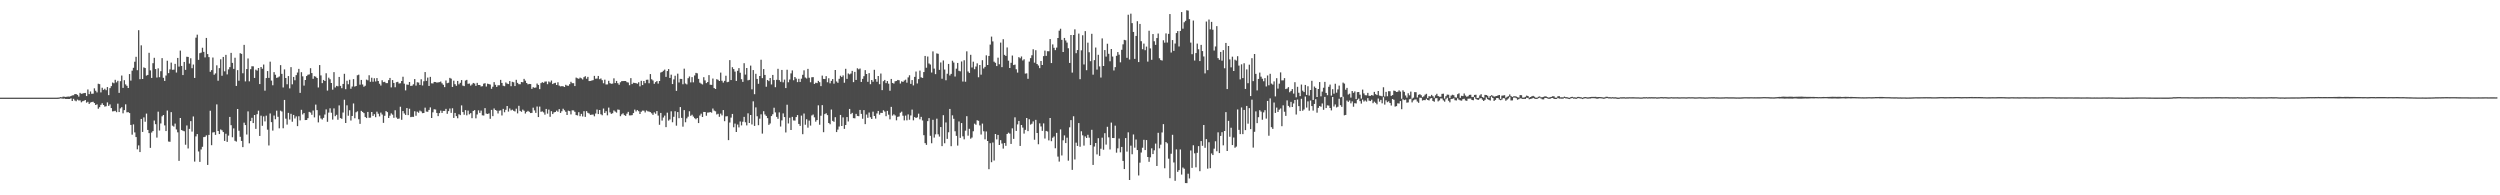 <?xml version="1.0" encoding="UTF-8"?>
<svg xmlns="http://www.w3.org/2000/svg" width="1920" height="150">
  <path d="M0 75.000h1v1.000H0zM1 75.000h1v1.000H1zM2 75.000h1v1.000H2zM3 75.000h1v1.000H3zM4 75.000h1v1.000H4zM5 75.000h1v1.000H5zM6 75.000h1v1.000H6zM7 75.000h1v1.000H7zM8 75.000h1v1.000H8zM9 75.000h1v1.000H9zM10 75.000h1v1.000H10zM11 75.000h1v1.000H11zM12 75.000h1v1.000H12zM13 75.000h1v1.000H13zM14 75.000h1v1.000H14zM15 75.000h1v1.000H15zM16 75.000h1v1.000H16zM17 75.000h1v1.000H17zM18 75.000h1v1.000H18zM19 75.000h1v1.000H19zM20 75.000h1v1.000H20zM21 75.000h1v1.000H21zM22 75.000h1v1.000H22zM23 75.000h1v1.000H23zM24 75.000h1v1.000H24zM25 75.000h1v1.000H25zM26 75.000h1v1.000H26zM27 75.000h1v1.000H27zM28 75.000h1v1.000H28zM29 75.000h1v1.000H29zM30 75.000h1v1.000H30zM31 75.000h1v1.000H31zM32 75.000h1v1.000H32zM33 75.000h1v1.000H33zM34 75.000h1v1.000H34zM35 75.000h1v1.000H35zM36 75.000h1v1.000H36zM37 75.000h1v1.000H37zM38 75.000h1v1.000H38zM39 75.000h1v1.000H39zM40 75.000h1v1.000H40zM41 75.000h1v1.000H41zM42 75.000h1v1.000H42zM43 75.000h1v1.000H43zM44 74.963h1v1.000H44zM45 74.849h1v1.000H45zM46 74.561h1v1.000H46zM47 74.682h1v1.000H47zM48 74.196h1v1.608H48zM49 74.306h1v1.364H49zM50 74.426h1v1.625H50zM51 74.243h1v1.736H51zM52 74.150h1v1.890H52zM53 74.176h1v1.878H53zM54 73.765h1v1.758H54zM55 73.276h1v4.282H55zM56 73.150h1v2.722H56zM57 72.218h1v4.924H57zM58 72.268h1v5.493H58zM59 72.848h1v3.635H59zM60 74.212h1v2.949H60zM61 71.319h1v5.795H61zM62 72.058h1v6.526H62zM63 71.808h1v5.962H63zM64 71.456h1v5.935H64zM65 71.394h1v5.394H65zM66 73.771h1v5.095H66zM67 68.694h1v9.486H67zM68 72.300h1v7.544H68zM69 70.234h1v8.509H69zM70 72.020h1v6.383H70zM71 71.954h1v6.170H71zM72 67.845h1v11.332H72zM73 69.699h1v10.927H73zM74 70.960h1v9.177H74zM75 64.328h1v19.187H75zM76 64.630h1v17.724H76zM77 70.957h1v9.599H77zM78 67.362h1v11.936H78zM79 69.017h1v11.635H79zM80 68.164h1v13.697H80zM81 69.260h1v12.361H81zM82 66.877h1v11.764H82zM83 73.070h1v8.242H83zM84 67.671h1v12.487H84zM85 66.160h1v16.817H85zM86 63.376h1v22.172H86zM87 63.972h1v21.420H87zM88 61.271h1v23.822H88zM89 63.293h1v22.882H89zM90 62.039h1v17.587H90zM91 71.335h1v14.728H91zM92 62.352h1v20.883H92zM93 57.991h1v24.329H93zM94 67.506h1v19.556H94zM95 61.596h1v22.976H95zM96 64.794h1v15.325H96zM97 65.916h1v20.331H97zM98 67.600h1v18.494H98zM99 56.868h1v29.972H99zM100 61.926h1v34.044H100zM101 54.276h1v49.171H101zM102 52.076h1v43.453H102zM103 47.430h1v54.245H103zM104 43.648h1v61.633H104zM105 53.907h1v60.778H105zM106 23.170h1v88.521H106zM107 60.811h1v55.994H107zM108 34.811h1v56.534H108zM109 60.661h1v40.671H109zM110 51.768h1v38.369H110zM111 52.279h1v41.214H111zM112 58.068h1v29.172H112zM113 57.526h1v42.277H113zM114 40.536h1v61.708H114zM115 54.053h1v59.532H115zM116 59.847h1v41.929H116zM117 48.519h1v52.163H117zM118 44.398h1v48.185H118zM119 53.051h1v42.347H119zM120 59.539h1v46.135H120zM121 52.456h1v33.281H121zM122 59.288h1v40.979H122zM123 54.702h1v40.109H123zM124 44.640h1v44.680H124zM125 59.748h1v28.565H125zM126 62.132h1v34.152H126zM127 58.036h1v42.642H127zM128 46.637h1v38.235H128zM129 56.141h1v52.548H129zM130 53.273h1v55.628H130zM131 48.062h1v38.032H131zM132 53.617h1v42.903H132zM133 53.494h1v43.728H133zM134 49.035h1v45.866H134zM135 55.680h1v43.752H135zM136 44.478h1v57.174H136zM137 51.144h1v72.417H137zM138 38.837h1v51.777H138zM139 50.624h1v49.269H139zM140 57.645h1v42.757H140zM141 47.545h1v53.269H141zM142 53.650h1v57.512H142zM143 43.553h1v52.794H143zM144 43.715h1v70.291H144zM145 48.871h1v50.082H145zM146 44.763h1v48.277H146zM147 52.379h1v48.683H147zM148 49.572h1v39.894H148zM149 59.867h1v64.228H149zM150 28.911h1v75.846H150zM151 26.601h1v76.349H151zM152 45.978h1v70.354H152zM153 40.872h1v83.422H153zM154 40.414h1v74.374H154zM155 36.684h1v76.073H155zM156 39.831h1v65.464H156zM157 44.071h1v61.017H157zM158 29.119h1v74.821H158zM159 41.516h1v85.162H159zM160 43.862h1v59.741H160zM161 55.149h1v29.895H161zM162 53.843h1v57.666H162zM163 44.201h1v57.522H163zM164 57.378h1v44.087H164zM165 56.362h1v47.210H165zM166 50.162h1v30.002H166zM167 62.024h1v38.608H167zM168 52.344h1v50.616H168zM169 45.494h1v53.954H169zM170 58.188h1v41.928H170zM171 43.750h1v57.664H171zM172 54.790h1v53.454H172zM173 42.145h1v60.545H173zM174 57.140h1v51.838H174zM175 53.276h1v50.841H175zM176 51.567h1v38.259H176zM177 40.598h1v55.537H177zM178 48.297h1v57.144H178zM179 52.883h1v45.712H179zM180 44.351h1v63.792H180zM181 66.008h1v42.756H181zM182 53.848h1v29.840H182zM183 62.000h1v38.418H183zM184 40.832h1v64.210H184zM185 41.373h1v66.847H185zM186 56.281h1v56.718H186zM187 34.446h1v59.754H187zM188 62.498h1v33.568H188zM189 53.066h1v50.238H189zM190 44.902h1v40.636H190zM191 62.445h1v47.619H191zM192 53.159h1v39.831H192zM193 50.869h1v39.593H193zM194 50.956h1v43.573H194zM195 59.874h1v28.430H195zM196 53.491h1v45.488H196zM197 54.242h1v33.473H197zM198 52.224h1v32.771H198zM199 64.555h1v39.841H199zM200 51.454h1v37.397H200zM201 52.771h1v43.842H201zM202 49.573h1v39.832H202zM203 69.656h1v23.595H203zM204 59.966h1v28.845H204zM205 54.561h1v45.008H205zM206 59.793h1v51.947H206zM207 47.377h1v39.789H207zM208 61.913h1v31.883H208zM209 65.482h1v34.829H209zM210 55.389h1v33.326H210zM211 57.406h1v34.184H211zM212 59.809h1v25.203H212zM213 59.427h1v30.269H213zM214 58.739h1v39.842H214zM215 50.025h1v34.981H215zM216 56.739h1v28.901H216zM217 67.168h1v31.353H217zM218 53.322h1v23.408H218zM219 59.911h1v31.223H219zM220 64.735h1v30.934H220zM221 58.433h1v28.234H221zM222 67.881h1v23.904H222zM223 51.541h1v35.855H223zM224 64.785h1v28.713H224zM225 59.086h1v29.168H225zM226 61.624h1v29.371H226zM227 57.680h1v31.717H227zM228 55.691h1v41.162H228zM229 52.883h1v36.414H229zM230 71.316h1v21.154H230zM231 55.454h1v28.895H231zM232 58.615h1v29.287H232zM233 65.740h1v21.072H233zM234 61.423h1v30.784H234zM235 58.408h1v33.752H235zM236 57.414h1v33.344H236zM237 57.124h1v28.803H237zM238 52.377h1v34.069H238zM239 56.090h1v32.073H239zM240 60.496h1v24.386H240zM241 58.499h1v31.646H241zM242 58.875h1v21.461H242zM243 59.884h1v24.691H243zM244 67.189h1v26.816H244zM245 49.964h1v38.697H245zM246 57.908h1v33.061H246zM247 63.871h1v27.905H247zM248 61.374h1v29.173H248zM249 62.210h1v25.740H249zM250 56.293h1v27.740H250zM251 69.583h1v23.956H251zM252 59.639h1v26.856H252zM253 60.887h1v22.318H253zM254 63.769h1v22.836H254zM255 68.873h1v22.966H255zM256 55.400h1v27.846H256zM257 67.182h1v22.074H257zM258 65.941h1v22.228H258zM259 66.317h1v25.621H259zM260 59.065h1v21.871H260zM261 65.961h1v24.735H261zM262 67.756h1v23.478H262zM263 64.440h1v22.007H263zM264 56.669h1v19.924H264zM265 68.493h1v25.959H265zM266 62.008h1v18.877H266zM267 64.716h1v24.177H267zM268 61.223h1v23.443H268zM269 68.169h1v24.409H269zM270 66.452h1v22.610H270zM271 60.788h1v18.672H271zM272 66.524h1v24.305H272zM273 66.067h1v20.179H273zM274 57.827h1v27.655H274zM275 57.333h1v34.255H275zM276 65.001h1v30.121H276zM277 61.395h1v23.768H277zM278 64.884h1v21.104H278zM279 66.587h1v20.305H279zM280 65.831h1v23.968H280zM281 61.118h1v29.563H281zM282 61.675h1v24.297H282zM283 57.822h1v32.580H283zM284 62.840h1v27.523H284zM285 59.718h1v26.304H285zM286 62.776h1v26.256H286zM287 60.088h1v27.605H287zM288 62.577h1v27.416H288zM289 59.979h1v25.787H289zM290 62.199h1v25.169H290zM291 64.288h1v25.098H291zM292 65.709h1v20.794H292zM293 61.632h1v26.356H293zM294 63.073h1v31.308H294zM295 62.818h1v26.115H295zM296 63.858h1v21.447H296zM297 63.855h1v22.256H297zM298 61.537h1v29.075H298zM299 59.874h1v28.964H299zM300 67.127h1v19.969H300zM301 61.477h1v26.610H301zM302 63.668h1v26.807H302zM303 66.997h1v17.696H303zM304 63.128h1v27.130H304zM305 62.815h1v28.537H305zM306 64.162h1v26.875H306zM307 63.961h1v18.030H307zM308 62.199h1v29.806H308zM309 58.938h1v26.379H309zM310 64.261h1v22.860H310zM311 69.411h1v18.854H311zM312 64.911h1v18.107H312zM313 65.152h1v23.257H313zM314 62.967h1v20.555H314zM315 66.016h1v23.931H315zM316 65.792h1v23.921H316zM317 64.725h1v25.038H317zM318 60.705h1v24.770H318zM319 65.762h1v23.101H319zM320 63.205h1v22.578H320zM321 63.379h1v23.187H321zM322 65.225h1v19.727H322zM323 60.901h1v24.728H323zM324 65.653h1v21.287H324zM325 62.401h1v24.398H325zM326 55.348h1v27.320H326zM327 62.112h1v23.578H327zM328 59.603h1v26.247H328zM329 66.017h1v18.392H329zM330 59.037h1v23.469H330zM331 64.021h1v26.599H331zM332 64.112h1v22.153H332zM333 62.913h1v21.004H333zM334 63.023h1v21.112H334zM335 63.428h1v23.282H335zM336 63.268h1v25.932H336zM337 63.081h1v23.817H337zM338 62.594h1v22.351H338zM339 64.022h1v22.730H339zM340 65.145h1v20.076H340zM341 66.901h1v18.321H341zM342 61.819h1v21.807H342zM343 63.891h1v23.516H343zM344 63.556h1v21.804H344zM345 59.812h1v23.534H345zM346 60.392h1v26.283H346zM347 66.751h1v16.396H347zM348 61.960h1v28.601H348zM349 64.673h1v22.044H349zM350 65.880h1v23.289H350zM351 62.143h1v28.661H351zM352 64.753h1v23.014H352zM353 63.601h1v24.836H353zM354 61.498h1v19.436H354zM355 65.755h1v20.312H355zM356 66.141h1v21.985H356zM357 61.875h1v22.707H357zM358 61.351h1v27.234H358zM359 64.367h1v20.596H359zM360 64.162h1v23.665H360zM361 65.758h1v21.109H361zM362 64.887h1v25.877H362zM363 63.709h1v21.510H363zM364 64.171h1v20.419H364zM365 65.944h1v24.940H365zM366 63.642h1v24.260H366zM367 65.282h1v19.455H367zM368 65.277h1v21.409H368zM369 66.393h1v18.524H369zM370 66.176h1v22.385H370zM371 64.243h1v24.471H371zM372 63.884h1v19.165H372zM373 66.483h1v20.782H373zM374 64.242h1v23.318H374zM375 64.548h1v22.539H375zM376 64.906h1v26.322H376zM377 68.184h1v16.184H377zM378 66.614h1v22.580H378zM379 63.101h1v20.179H379zM380 65.129h1v19.326H380zM381 66.761h1v18.211H381zM382 65.462h1v21.674H382zM383 65.474h1v19.498H383zM384 61.359h1v23.401H384zM385 63.694h1v24.970H385zM386 65.844h1v17.742H386zM387 66.222h1v20.007H387zM388 63.325h1v21.024H388zM389 64.211h1v17.204H389zM390 64.578h1v21.133H390zM391 62.262h1v21.015H391zM392 66.193h1v18.604H392zM393 62.807h1v21.400H393zM394 63.200h1v21.883H394zM395 66.124h1v19.463H395zM396 61.264h1v22.174H396zM397 63.659h1v23.430H397zM398 64.663h1v16.581H398zM399 64.728h1v20.440H399zM400 62.966h1v22.906H400zM401 63.189h1v20.988H401zM402 60.552h1v24.470H402zM403 61.977h1v25.192H403zM404 63.743h1v22.183H404zM405 64.778h1v20.342H405zM406 64.468h1v21.384H406zM407 64.558h1v22.279H407zM408 68.249h1v18.450H408zM409 66.994h1v15.708H409zM410 67.428h1v17.354H410zM411 67.213h1v19.494H411zM412 64.163h1v17.661H412zM413 65.246h1v24.637H413zM414 68.453h1v13.421H414zM415 63.830h1v22.036H415zM416 63.119h1v22.412H416zM417 63.647h1v22.652H417zM418 62.679h1v25.409H418zM419 62.566h1v21.112H419zM420 64.659h1v22.618H420zM421 62.587h1v21.607H421zM422 63.280h1v26.434H422zM423 61.870h1v23.553H423zM424 64.566h1v23.033H424zM425 63.875h1v22.431H425zM426 63.588h1v22.429H426zM427 65.287h1v19.671H427zM428 63.164h1v22.637H428zM429 65.737h1v18.082H429zM430 66.358h1v20.387H430zM431 66.136h1v19.340H431zM432 66.232h1v17.286H432zM433 66.825h1v17.841H433zM434 65.141h1v20.735H434zM435 65.726h1v22.575H435zM436 65.903h1v19.084H436zM437 64.649h1v20.704H437zM438 62.844h1v25.035H438zM439 63.880h1v20.832H439zM440 63.892h1v20.900H440zM441 66.096h1v19.760H441zM442 59.607h1v28.740H442zM443 60.128h1v28.549H443zM444 60.519h1v25.665H444zM445 59.621h1v29.633H445zM446 60.172h1v27.277H446zM447 61.026h1v28.436H447zM448 59.309h1v26.068H448zM449 58.501h1v31.263H449zM450 60.486h1v24.879H450zM451 59.047h1v27.584H451zM452 62.274h1v24.924H452zM453 62.162h1v26.096H453zM454 61.866h1v26.213H454zM455 61.539h1v26.411H455zM456 58.279h1v31.057H456zM457 60.463h1v26.755H457zM458 60.304h1v23.803H458zM459 58.327h1v29.257H459zM460 60.843h1v23.639H460zM461 60.238h1v27.505H461zM462 61.592h1v26.950H462zM463 63.934h1v19.430H463zM464 61.176h1v25.629H464zM465 64.855h1v20.563H465zM466 64.815h1v23.762H466zM467 62.034h1v20.584H467zM468 63.886h1v22.419H468zM469 64.340h1v23.085H469zM470 64.214h1v22.764H470zM471 60.166h1v24.686H471zM472 63.790h1v21.895H472zM473 62.161h1v24.298H473zM474 63.876h1v20.258H474zM475 65.095h1v19.235H475zM476 63.176h1v26.061H476zM477 62.287h1v25.565H477zM478 62.245h1v24.817H478zM479 62.190h1v26.232H479zM480 62.191h1v26.778H480zM481 63.148h1v24.151H481zM482 63.373h1v22.553H482zM483 65.424h1v23.218H483zM484 60.025h1v28.593H484zM485 64.577h1v23.844H485zM486 63.524h1v23.318H486zM487 63.688h1v20.484H487zM488 63.916h1v21.682H488zM489 64.315h1v20.212H489zM490 63.165h1v22.217H490zM491 66.304h1v21.250H491zM492 62.060h1v23.726H492zM493 65.348h1v19.579H493zM494 62.207h1v22.788H494zM495 63.885h1v22.488H495zM496 61.308h1v23.537H496zM497 61.169h1v24.334H497zM498 63.935h1v21.794H498zM499 56.866h1v29.242H499zM500 60.894h1v26.162H500zM501 61.808h1v26.407H501zM502 64.364h1v21.949H502zM503 63.085h1v24.271H503zM504 62.251h1v23.040H504zM505 64.220h1v24.571H505zM506 62.191h1v33.631H506zM507 55.694h1v31.061H507zM508 55.242h1v37.394H508zM509 54.344h1v35.938H509zM510 53.434h1v35.354H510zM511 59.024h1v38.601H511zM512 54.584h1v31.936H512zM513 53.026h1v39.607H513zM514 59.874h1v31.840H514zM515 57.327h1v28.190H515zM516 64.540h1v29.346H516zM517 60.991h1v28.698H517zM518 58.169h1v27.285H518zM519 69.787h1v26.732H519zM520 56.574h1v29.477H520zM521 63.336h1v27.445H521zM522 60.574h1v21.668H522zM523 60.614h1v29.887H523zM524 64.739h1v32.544H524zM525 52.754h1v31.820H525zM526 64.175h1v29.722H526zM527 64.810h1v26.143H527zM528 60.039h1v29.576H528zM529 58.712h1v26.752H529zM530 63.304h1v25.654H530zM531 59.262h1v28.865H531zM532 63.226h1v26.320H532zM533 57.954h1v32.846H533zM534 55.940h1v35.664H534zM535 56.333h1v34.291H535zM536 60.560h1v33.953H536zM537 63.480h1v25.239H537zM538 64.268h1v23.019H538zM539 64.845h1v24.992H539zM540 59.298h1v26.666H540zM541 61.722h1v24.298H541zM542 63.822h1v25.074H542zM543 63.010h1v23.462H543zM544 57.719h1v28.640H544zM545 65.094h1v20.962H545zM546 65.175h1v21.348H546zM547 60.292h1v23.061H547zM548 67.611h1v17.349H548zM549 68.350h1v17.129H549zM550 60.804h1v27.081H550zM551 61.286h1v26.087H551zM552 62.189h1v27.494H552zM553 55.772h1v31.497H553zM554 62.016h1v26.592H554zM555 63.430h1v21.121H555zM556 62.128h1v30.972H556zM557 58.168h1v31.242H557zM558 63.111h1v26.155H558zM559 62.809h1v44.836H559zM560 46.195h1v47.933H560zM561 61.516h1v28.817H561zM562 51.606h1v35.903H562zM563 53.036h1v44.708H563zM564 54.992h1v39.927H564zM565 62.134h1v39.222H565zM566 54.397h1v41.267H566zM567 52.334h1v45.506H567zM568 55.850h1v37.421H568zM569 60.806h1v35.523H569zM570 62.899h1v30.594H570zM571 48.529h1v41.202H571zM572 57.280h1v36.643H572zM573 52.207h1v44.091H573zM574 61.670h1v25.360H574zM575 61.363h1v33.111H575zM576 50.385h1v37.955H576zM577 68.610h1v26.958H577zM578 53.835h1v23.996H578zM579 72.333h1v24.400H579zM580 56.671h1v25.803H580zM581 60.621h1v28.671H581zM582 64.356h1v31.780H582zM583 58.351h1v32.808H583zM584 45.875h1v41.935H584zM585 59.986h1v42.599H585zM586 53.062h1v32.344H586zM587 57.530h1v30.376H587zM588 66.591h1v22.428H588zM589 61.421h1v29.318H589zM590 62.322h1v33.557H590zM591 59.900h1v34.906H591zM592 64.856h1v24.290H592zM593 57.538h1v30.242H593zM594 61.485h1v21.268H594zM595 66.989h1v19.347H595zM596 61.269h1v28.497H596zM597 52.861h1v38.365H597zM598 61.521h1v24.804H598zM599 62.808h1v34.370H599zM600 53.731h1v38.738H600zM601 63.253h1v23.844H601zM602 61.150h1v28.744H602zM603 67.641h1v34.093H603zM604 53.558h1v26.880H604zM605 63.191h1v31.614H605zM606 61.060h1v29.340H606zM607 56.373h1v43.460H607zM608 54.087h1v35.674H608zM609 61.648h1v30.871H609zM610 59.144h1v33.492H610zM611 60.390h1v29.513H611zM612 63.074h1v25.289H612zM613 60.540h1v34.651H613zM614 62.947h1v33.704H614zM615 60.432h1v28.334H615zM616 57.464h1v45.580H616zM617 54.003h1v33.214H617zM618 59.550h1v36.270H618zM619 60.285h1v31.334H619zM620 52.885h1v45.151H620zM621 59.678h1v32.947H621zM622 63.187h1v33.251H622zM623 59.363h1v29.301H623zM624 59.228h1v28.730H624zM625 64.464h1v25.627H625zM626 63.551h1v29.895H626zM627 63.858h1v28.357H627zM628 62.112h1v18.800H628zM629 63.154h1v32.634H629zM630 66.142h1v22.743H630zM631 58.071h1v22.669H631zM632 60.620h1v40.884H632zM633 60.725h1v26.940H633zM634 58.483h1v28.491H634zM635 63.192h1v25.251H635zM636 60.133h1v34.324H636zM637 64.006h1v31.449H637zM638 62.103h1v22.035H638zM639 60.732h1v32.090H639zM640 64.237h1v29.291H640zM641 53.776h1v36.253H641zM642 62.549h1v38.866H642zM643 63.611h1v35.946H643zM644 60.519h1v36.646H644zM645 58.178h1v30.068H645zM646 59.194h1v37.582H646zM647 57.922h1v32.253H647zM648 63.547h1v35.417H648zM649 52.850h1v43.141H649zM650 60.547h1v29.347H650zM651 56.408h1v36.874H651zM652 57.133h1v26.511H652zM653 56.497h1v31.146H653zM654 54.423h1v32.259H654zM655 63.090h1v27.629H655zM656 55.201h1v35.683H656zM657 61.398h1v26.070H657zM658 52.415h1v36.626H658zM659 53.228h1v36.021H659zM660 52.610h1v31.804H660zM661 62.950h1v24.490H661zM662 60.574h1v30.627H662zM663 58.541h1v26.049H663zM664 53.876h1v41.446H664zM665 56.820h1v31.121H665zM666 62.808h1v27.642H666zM667 56.173h1v30.232H667zM668 64.647h1v25.414H668zM669 61.435h1v29.963H669zM670 62.763h1v22.995H670zM671 53.589h1v35.490H671zM672 60.719h1v30.361H672zM673 62.762h1v24.371H673zM674 58.384h1v26.792H674zM675 64.682h1v23.369H675zM676 56.486h1v30.123H676zM677 69.212h1v17.553H677zM678 62.353h1v22.320H678zM679 61.383h1v24.267H679zM680 63.853h1v25.393H680zM681 62.264h1v22.887H681zM682 64.235h1v23.846H682zM683 69.667h1v21.971H683zM684 60.598h1v21.468H684zM685 63.687h1v25.083H685zM686 64.209h1v23.591H686zM687 62.401h1v26.262H687zM688 62.160h1v30.230H688zM689 61.390h1v28.358H689zM690 61.630h1v27.811H690zM691 64.152h1v22.447H691zM692 62.466h1v23.316H692zM693 62.924h1v25.934H693zM694 61.836h1v30.614H694zM695 61.210h1v27.584H695zM696 63.500h1v28.927H696zM697 59.421h1v28.429H697zM698 57.816h1v34.157H698zM699 64.423h1v24.263H699zM700 61.514h1v22.681H700zM701 65.609h1v26.797H701zM702 59.042h1v30.869H702zM703 54.941h1v35.670H703zM704 64.117h1v26.017H704zM705 60.793h1v26.509H705zM706 54.206h1v37.429H706zM707 59.373h1v30.394H707zM708 59.843h1v32.690H708zM709 55.329h1v48.526H709zM710 42.945h1v66.982H710zM711 52.020h1v59.213H711zM712 43.422h1v49.609H712zM713 48.757h1v41.948H713zM714 49.538h1v54.747H714zM715 55.728h1v54.298H715zM716 39.453h1v52.537H716zM717 52.698h1v52.973H717zM718 56.954h1v46.231H718zM719 41.009h1v50.123H719zM720 41.321h1v61.844H720zM721 53.674h1v51.212H721zM722 47.995h1v49.575H722zM723 60.459h1v51.758H723zM724 46.451h1v42.012H724zM725 53.386h1v56.658H725zM726 61.656h1v32.394H726zM727 56.650h1v50.019H727zM728 49.086h1v52.517H728zM729 57.937h1v25.722H729zM730 56.722h1v55.568H730zM731 46.663h1v41.914H731zM732 48.044h1v43.219H732zM733 58.804h1v42.001H733zM734 52.715h1v51.632H734zM735 48.311h1v63.497H735zM736 54.360h1v38.900H736zM737 54.795h1v51.103H737zM738 47.229h1v47.307H738zM739 62.592h1v42.123H739zM740 46.293h1v60.702H740zM741 62.776h1v37.566H741zM742 39.402h1v49.858H742zM743 54.872h1v49.314H743zM744 56.010h1v42.888H744zM745 42.100h1v64.381H745zM746 51.838h1v53.770H746zM747 47.383h1v53.434H747zM748 53.167h1v41.808H748zM749 51.104h1v44.669H749zM750 48.629h1v43.745H750zM751 59.348h1v33.451H751zM752 49.897h1v46.434H752zM753 57.370h1v45.962H753zM754 46.217h1v48.693H754zM755 52.597h1v48.222H755zM756 51.373h1v55.651H756zM757 42.481h1v58.496H757zM758 49.904h1v58.376H758zM759 42.960h1v86.989H759zM760 34.239h1v75.757H760zM761 28.096h1v96.498H761zM762 31.779h1v77.694H762zM763 47.371h1v75.907H763zM764 48.216h1v54.691H764zM765 50.738h1v56.301H765zM766 44.270h1v59.354H766zM767 49.360h1v62.004H767zM768 32.705h1v74.942H768zM769 51.574h1v58.636H769zM770 30.088h1v84.052H770zM771 42.145h1v67.676H771zM772 42.953h1v69.040H772zM773 36.464h1v66.429H773zM774 46.591h1v55.308H774zM775 52.218h1v50.373H775zM776 48.227h1v62.293H776zM777 42.639h1v55.898H777zM778 49.987h1v56.641H778zM779 49.613h1v40.485H779zM780 53.192h1v47.365H780zM781 55.756h1v39.773H781zM782 43.875h1v49.002H782zM783 44.724h1v67.360H783zM784 43.386h1v52.632H784zM785 46.418h1v51.557H785zM786 45.504h1v57.078H786zM787 56.538h1v43.185H787zM788 56.294h1v34.332H788zM789 60.531h1v40.175H789zM790 47.292h1v44.314H790zM791 44.646h1v51.051H791zM792 42.430h1v52.573H792zM793 37.817h1v55.415H793zM794 48.122h1v59.215H794zM795 38.573h1v53.492H795zM796 49.166h1v52.991H796zM797 50.319h1v60.468H797zM798 52.336h1v42.365H798zM799 46.826h1v50.277H799zM800 49.923h1v50.586H800zM801 43.123h1v51.650H801zM802 38.866h1v67.543H802zM803 42.928h1v57.648H803zM804 39.343h1v61.685H804zM805 39.389h1v68.424H805zM806 30.018h1v60.618H806zM807 48.413h1v60.006H807zM808 34.119h1v71.642H808zM809 36.716h1v68.112H809zM810 38.492h1v75.380H810zM811 36.550h1v65.512H811zM812 29.165h1v91.109H812zM813 23.540h1v100.572H813zM814 22.087h1v77.300H814zM815 30.601h1v88.792H815zM816 39.954h1v67.843H816zM817 29.129h1v74.872H817zM818 31.088h1v78.789H818zM819 32.730h1v73.021H819zM820 37.050h1v86.335H820zM821 48.335h1v49.457H821zM822 26.870h1v65.416H822zM823 55.750h1v74.707H823zM824 26.899h1v62.391H824zM825 22.505h1v99.973H825zM826 40.868h1v68.722H826zM827 38.439h1v73.620H827zM828 25.796h1v68.741H828zM829 60.837h1v51.869H829zM830 38.652h1v62.173H830zM831 27.095h1v76.817H831zM832 49.533h1v62.288H832zM833 23.921h1v80.828H833zM834 53.934h1v52.060H834zM835 32.793h1v70.743H835zM836 40.156h1v65.560H836zM837 47.007h1v64.402H837zM838 25.957h1v73.727H838zM839 57.334h1v69.355H839zM840 46.194h1v66.332H840zM841 36.497h1v73.344H841zM842 53.461h1v65.137H842zM843 42.073h1v64.057H843zM844 51.017h1v68.687H844zM845 59.545h1v54.688H845zM846 29.488h1v76.222H846zM847 50.688h1v64.323H847zM848 38.442h1v63.857H848zM849 43.486h1v67.588H849zM850 33.579h1v63.799H850zM851 41.329h1v64.143H851zM852 47.036h1v67.729H852zM853 37.636h1v56.526H853zM854 43.391h1v62.613H854zM855 54.096h1v51.922H855zM856 51.548h1v44.963H856zM857 42.874h1v74.381H857zM858 40.002h1v73.897H858zM859 41.981h1v64.396H859zM860 47.865h1v69.131H860zM861 38.256h1v74.581H861zM862 34.039h1v89.538H862zM863 30.629h1v99.193H863zM864 30.949h1v75.087H864zM865 44.406h1v72.034H865zM866 11.302h1v90.307H866zM867 45.734h1v92.516H867zM868 10.488h1v101.369H868zM869 17.746h1v100.740H869zM870 24.527h1v78.766H870zM871 45.228h1v68.179H871zM872 27.593h1v79.558H872zM873 16.267h1v99.005H873zM874 47.674h1v87.072H874zM875 18.384h1v106.531H875zM876 31.637h1v85.534H876zM877 37.794h1v75.642H877zM878 33.461h1v73.881H878zM879 38.561h1v76.679H879zM880 35.805h1v71.778H880zM881 47.332h1v73.228H881zM882 23.602h1v100.641H882zM883 37.190h1v83.647H883zM884 45.948h1v67.949H884zM885 26.140h1v92.171H885zM886 31.672h1v83.803H886zM887 34.461h1v75.810H887zM888 29.242h1v98.221H888zM889 25.760h1v76.254H889zM890 44.756h1v69.142H890zM891 46.129h1v64.953H891zM892 46.466h1v55.268H892zM893 30.907h1v64.428H893zM894 32.779h1v96.452H894zM895 25.629h1v83.491H895zM896 32.656h1v77.409H896zM897 26.020h1v95.846H897zM898 10.823h1v126.046H898zM899 40.328h1v77.718H899zM900 30.795h1v72.719H900zM901 39.044h1v85.720H901zM902 33.447h1v105.391H902zM903 25.378h1v89.372H903zM904 23.844h1v108.134H904zM905 35.684h1v94.982H905zM906 23.734h1v91.036H906zM907 9.262h1v124.833H907zM908 22.006h1v106.650H908zM909 17.077h1v112.534H909zM910 15.951h1v124.652H910zM911 7.889h1v132.753H911zM912 8.151h1v125.264H912zM913 14.712h1v122.331H913zM914 32.725h1v82.808H914zM915 41.648h1v87.289H915zM916 15.772h1v95.790H916zM917 46.515h1v71.257H917zM918 40.734h1v87.800H918zM919 33.505h1v83.844H919zM920 37.820h1v74.408H920zM921 46.910h1v84.594H921zM922 34.449h1v73.873H922zM923 39.237h1v72.754H923zM924 43.383h1v52.602H924zM925 56.366h1v57.128H925zM926 16.517h1v90.360H926zM927 53.867h1v75.663H927zM928 14.975h1v94.283H928zM929 22.505h1v106.666H929zM930 16.809h1v101.059H930zM931 22.851h1v96.250H931zM932 38.820h1v75.356H932zM933 35.673h1v72.796H933zM934 20.084h1v96.095H934zM935 44.621h1v57.014H935zM936 45.931h1v71.612H936zM937 39.898h1v64.474H937zM938 46.595h1v54.909H938zM939 38.491h1v73.107H939zM940 52.430h1v48.155H940zM941 32.980h1v53.134H941zM942 68.378h1v47.613H942zM943 35.338h1v57.512H943zM944 45.640h1v59.382H944zM945 51.721h1v46.396H945zM946 43.523h1v67.888H946zM947 54.506h1v51.096H947zM948 45.840h1v67.613H948zM949 46.543h1v66.028H949zM950 43.182h1v40.891H950zM951 50.366h1v49.348H951zM952 60.985h1v42.025H952zM953 49.387h1v33.153H953zM954 59.953h1v43.053H954zM955 48.570h1v35.881H955zM956 68.289h1v31.634H956zM957 53.287h1v28.063H957zM958 63.896h1v31.087H958zM959 49.657h1v33.371H959zM960 73.773h1v25.417H960zM961 44.700h1v31.829H961zM962 62.306h1v51.037H962zM963 41.451h1v59.776H963zM964 56.724h1v28.805H964zM965 69.432h1v25.149H965zM966 60.599h1v29.397H966zM967 55.753h1v28.898H967zM968 58.900h1v26.822H968zM969 60.468h1v31.483H969zM970 62.403h1v23.923H970zM971 59.990h1v24.647H971zM972 66.384h1v24.720H972zM973 57.969h1v19.570H973zM974 65.504h1v38.729H974zM975 56.671h1v18.886H975zM976 64.214h1v33.495H976zM977 64.982h1v34.012H977zM978 62.524h1v16.214H978zM979 74.009h1v12.722H979zM980 60.050h1v22.583H980zM981 68.041h1v17.912H981zM982 64.253h1v19.969H982zM983 55.580h1v27.703H983zM984 61.748h1v35.187H984zM985 61.690h1v19.195H985zM986 59.988h1v25.844H986zM987 68.378h1v20.615H987zM988 68.015h1v9.112H988zM989 66.931h1v14.372H989zM990 70.864h1v11.585H990zM991 69.832h1v8.394H991zM992 68.402h1v13.780H992zM993 71.864h1v7.588H993zM994 63.145h1v13.667H994zM995 74.757h1v13.202H995zM996 66.683h1v9.751H996zM997 71.224h1v10.280H997zM998 73.813h1v11.490H998zM999 64.941h1v10.921H999zM1000 69.620h1v15.409H1000zM1001 70.725h1v13.359H1001zM1002 65.245h1v8.914H1002zM1003 72.893h1v9.728H1003zM1004 66.238h1v11.620H1004zM1005 73.383h1v11.611H1005zM1006 69.101h1v8.118H1006zM1007 62.055h1v19.401H1007zM1008 76.772h1v8.154H1008zM1009 66.463h1v13.345H1009zM1010 67.531h1v8.670H1010zM1011 74.488h1v12.027H1011zM1012 68.370h1v14.457H1012zM1013 63.016h1v18.412H1013zM1014 73.965h1v8.031H1014zM1015 70.335h1v9.138H1015zM1016 67.403h1v16.918H1016zM1017 62.874h1v11.519H1017zM1018 71.391h1v11.622H1018zM1019 73.115h1v7.757H1019zM1020 66.649h1v14.453H1020zM1021 64.957h1v18.004H1021zM1022 73.421h1v11.347H1022zM1023 68.490h1v6.002H1023zM1024 71.947h1v9.869H1024zM1025 64.304h1v15.900H1025zM1026 71.190h1v11.326H1026zM1027 68.672h1v13.315H1027zM1028 65.726h1v10.088H1028zM1029 74.815h1v5.993H1029zM1030 74.451h1v7.642H1030zM1031 63.433h1v10.837H1031zM1032 64.195h1v24.386H1032zM1033 68.911h1v19.364H1033zM1034 67.480h1v9.782H1034zM1035 72.595h1v5.649H1035zM1036 71.951h1v5.219H1036zM1037 74.945h1v4.401H1037zM1038 69.881h1v8.012H1038zM1039 71.249h1v10.699H1039zM1040 70.187h1v9.079H1040zM1041 76.097h1v3.344H1041zM1042 70.764h1v5.881H1042zM1043 70.674h1v5.067H1043zM1044 72.716h1v4.943H1044zM1045 75.705h1v3.881H1045zM1046 68.825h1v7.661H1046zM1047 71.728h1v6.227H1047zM1048 73.117h1v4.030H1048zM1049 73.195h1v4.853H1049zM1050 71.340h1v4.018H1050zM1051 73.572h1v3.734H1051zM1052 73.651h1v3.966H1052zM1053 72.946h1v3.615H1053zM1054 73.410h1v5.836H1054zM1055 70.529h1v7.572H1055zM1056 72.280h1v6.682H1056zM1057 73.009h1v7.115H1057zM1058 69.904h1v5.777H1058zM1059 73.414h1v4.652H1059zM1060 73.634h1v3.078H1060zM1061 74.012h1v5.360H1061zM1062 67.000h1v7.627H1062zM1063 74.157h1v6.159H1063zM1064 70.572h1v6.488H1064zM1065 73.920h1v4.544H1065zM1066 70.065h1v7.777H1066zM1067 70.095h1v9.001H1067zM1068 73.626h1v7.426H1068zM1069 73.005h1v3.016H1069zM1070 69.574h1v7.054H1070zM1071 69.833h1v12.052H1071zM1072 70.637h1v10.865H1072zM1073 70.437h1v8.931H1073zM1074 69.354h1v10.182H1074zM1075 70.325h1v7.286H1075zM1076 75.848h1v8.016H1076zM1077 69.372h1v6.888H1077zM1078 70.572h1v6.328H1078zM1079 73.319h1v3.187H1079zM1080 74.979h1v3.862H1080zM1081 71.640h1v6.997H1081zM1082 73.210h1v3.025H1082zM1083 70.352h1v5.544H1083zM1084 75.776h1v2.859H1084zM1085 75.006h1v2.088H1085zM1086 70.749h1v5.683H1086zM1087 70.834h1v5.528H1087zM1088 74.828h1v3.123H1088zM1089 72.817h1v6.140H1089zM1090 72.368h1v2.654H1090zM1091 73.189h1v1.956H1091zM1092 74.666h1v2.553H1092zM1093 73.966h1v2.861H1093zM1094 72.721h1v4.256H1094zM1095 72.056h1v3.763H1095zM1096 75.307h1v1.513H1096zM1097 73.881h1v3.253H1097zM1098 74.080h1v1.528H1098zM1099 72.877h1v2.443H1099zM1100 73.876h1v3.630H1100zM1101 75.042h1v3.088H1101zM1102 73.222h1v2.244H1102zM1103 72.046h1v3.319H1103zM1104 73.737h1v4.157H1104zM1105 74.288h1v2.836H1105zM1106 74.288h1v1.291H1106zM1107 72.078h1v3.594H1107zM1108 71.928h1v5.168H1108zM1109 75.743h1v2.334H1109zM1110 73.872h1v2.328H1110zM1111 72.665h1v2.419H1111zM1112 72.741h1v4.643H1112zM1113 75.343h1v3.261H1113zM1114 73.400h1v2.606H1114zM1115 72.761h1v3.132H1115zM1116 73.100h1v2.363H1116zM1117 74.757h1v2.246H1117zM1118 74.952h1v2.185H1118zM1119 72.341h1v3.136H1119zM1120 71.699h1v4.849H1120zM1121 75.144h1v1.948H1121zM1122 73.559h1v3.735H1122zM1123 73.768h1v2.394H1123zM1124 71.800h1v4.053H1124zM1125 73.378h1v3.756H1125zM1126 74.292h1v3.190H1126zM1127 73.908h1v1.942H1127zM1128 72.850h1v2.868H1128zM1129 72.779h1v2.907H1129zM1130 74.579h1v2.197H1130zM1131 74.396h1v2.593H1131zM1132 72.885h1v1.697H1132zM1133 72.742h1v3.211H1133zM1134 75.250h1v1.319H1134zM1135 75.091h1v1.603H1135zM1136 73.249h1v2.431H1136zM1137 72.322h1v2.993H1137zM1138 74.570h1v1.955H1138zM1139 75.041h1v2.520H1139zM1140 72.880h1v3.781H1140zM1141 72.979h1v1.847H1141zM1142 73.547h1v2.576H1142zM1143 75.119h1v1.564H1143zM1144 73.737h1v3.477H1144zM1145 73.093h1v1.091H1145zM1146 73.509h1v1.752H1146zM1147 74.221h1v3.321H1147zM1148 73.913h1v2.807H1148zM1149 73.710h1v1.578H1149zM1150 73.206h1v2.127H1150zM1151 72.983h1v3.495H1151zM1152 75.933h1v1.000H1152zM1153 73.455h1v3.002H1153zM1154 73.336h1v1.964H1154zM1155 73.120h1v2.421H1155zM1156 75.105h1v2.240H1156zM1157 74.324h1v2.177H1157zM1158 73.892h1v1.731H1158zM1159 72.559h1v1.769H1159zM1160 73.851h1v3.315H1160zM1161 74.431h1v2.667H1161zM1162 73.982h1v1.000H1162zM1163 73.897h1v1.000H1163zM1164 74.162h1v1.237H1164zM1165 74.630h1v1.954H1165zM1166 74.957h1v1.158H1166zM1167 73.006h1v2.450H1167zM1168 73.117h1v2.566H1168zM1169 74.936h1v1.095H1169zM1170 74.910h1v1.042H1170zM1171 74.342h1v1.656H1171zM1172 73.446h1v1.612H1172zM1173 73.731h1v1.593H1173zM1174 74.938h1v1.276H1174zM1175 74.476h1v1.492H1175zM1176 73.923h1v1.781H1176zM1177 73.651h1v1.547H1177zM1178 74.228h1v1.499H1178zM1179 74.997h1v1.000H1179zM1180 75.000h1v1.000H1180zM1181 74.312h1v1.126H1181zM1182 74.059h1v1.000H1182zM1183 74.691h1v1.000H1183zM1184 74.638h1v1.664H1184zM1185 74.383h1v1.945H1185zM1186 73.917h1v1.321H1186zM1187 74.072h1v1.168H1187zM1188 74.597h1v1.000H1188zM1189 74.935h1v1.000H1189zM1190 74.585h1v1.297H1190zM1191 74.372h1v1.000H1191zM1192 73.876h1v1.397H1192zM1193 73.964h1v1.955H1193zM1194 75.032h1v1.000H1194zM1195 75.006h1v1.000H1195zM1196 73.927h1v1.327H1196zM1197 73.834h1v1.874H1197zM1198 74.747h1v1.000H1198zM1199 74.721h1v1.131H1199zM1200 74.751h1v1.023H1200zM1201 74.180h1v1.097H1201zM1202 74.575h1v1.000H1202zM1203 74.605h1v1.000H1203zM1204 74.937h1v1.000H1204zM1205 75.081h1v1.000H1205zM1206 74.509h1v1.000H1206zM1207 74.333h1v1.000H1207zM1208 74.767h1v1.000H1208zM1209 74.705h1v1.000H1209zM1210 74.976h1v1.000H1210zM1211 74.467h1v1.068H1211zM1212 74.381h1v1.000H1212zM1213 74.597h1v1.000H1213zM1214 74.751h1v1.000H1214zM1215 75.083h1v1.000H1215zM1216 74.623h1v1.000H1216zM1217 74.494h1v1.000H1217zM1218 74.634h1v1.000H1218zM1219 74.804h1v1.000H1219zM1220 74.660h1v1.000H1220zM1221 74.516h1v1.181H1221zM1222 74.403h1v1.000H1222zM1223 74.392h1v1.019H1223zM1224 74.376h1v1.074H1224zM1225 74.366h1v1.205H1225zM1226 74.583h1v1.273H1226zM1227 74.474h1v1.208H1227zM1228 74.485h1v1.000H1228zM1229 74.538h1v1.000H1229zM1230 74.690h1v1.000H1230zM1231 74.867h1v1.000H1231zM1232 74.761h1v1.000H1232zM1233 74.302h1v1.047H1233zM1234 74.347h1v1.000H1234zM1235 74.627h1v1.000H1235zM1236 74.598h1v1.000H1236zM1237 74.733h1v1.000H1237zM1238 74.594h1v1.000H1238zM1239 74.735h1v1.000H1239zM1240 74.664h1v1.000H1240zM1241 74.816h1v1.000H1241zM1242 74.969h1v1.000H1242zM1243 74.934h1v1.000H1243zM1244 74.692h1v1.000H1244zM1245 74.719h1v1.000H1245zM1246 74.668h1v1.000H1246zM1247 74.670h1v1.000H1247zM1248 74.779h1v1.000H1248zM1249 74.711h1v1.000H1249zM1250 74.703h1v1.000H1250zM1251 74.624h1v1.000H1251zM1252 74.699h1v1.000H1252zM1253 74.669h1v1.000H1253zM1254 74.654h1v1.000H1254zM1255 74.686h1v1.000H1255zM1256 74.738h1v1.000H1256zM1257 74.730h1v1.000H1257zM1258 74.726h1v1.000H1258zM1259 74.851h1v1.000H1259zM1260 74.848h1v1.000H1260zM1261 74.778h1v1.000H1261zM1262 74.617h1v1.000H1262zM1263 74.678h1v1.000H1263zM1264 74.593h1v1.000H1264zM1265 74.730h1v1.000H1265zM1266 74.611h1v1.000H1266zM1267 74.657h1v1.000H1267zM1268 74.620h1v1.000H1268zM1269 74.654h1v1.000H1269zM1270 74.650h1v1.000H1270zM1271 74.635h1v1.000H1271zM1272 74.805h1v1.000H1272zM1273 74.722h1v1.000H1273zM1274 74.679h1v1.000H1274zM1275 74.545h1v1.000H1275zM1276 74.570h1v1.000H1276zM1277 74.650h1v1.000H1277zM1278 74.573h1v1.000H1278zM1279 74.605h1v1.000H1279zM1280 74.719h1v1.000H1280zM1281 74.764h1v1.000H1281zM1282 74.742h1v1.000H1282zM1283 74.593h1v1.000H1283zM1284 74.682h1v1.000H1284zM1285 74.709h1v1.000H1285zM1286 74.694h1v1.000H1286zM1287 74.688h1v1.000H1287zM1288 74.664h1v1.000H1288zM1289 74.753h1v1.000H1289zM1290 74.727h1v1.000H1290zM1291 74.678h1v1.000H1291zM1292 74.682h1v1.000H1292zM1293 74.693h1v1.000H1293zM1294 74.750h1v1.000H1294zM1295 74.752h1v1.000H1295zM1296 74.642h1v1.000H1296zM1297 74.638h1v1.000H1297zM1298 74.682h1v1.000H1298zM1299 74.629h1v1.000H1299zM1300 74.691h1v1.000H1300zM1301 74.754h1v1.000H1301zM1302 74.794h1v1.000H1302zM1303 74.749h1v1.000H1303zM1304 74.690h1v1.000H1304zM1305 74.645h1v1.000H1305zM1306 74.702h1v1.000H1306zM1307 74.744h1v1.000H1307zM1308 74.752h1v1.000H1308zM1309 74.854h1v1.000H1309zM1310 74.800h1v1.000H1310zM1311 74.792h1v1.000H1311zM1312 74.688h1v1.000H1312zM1313 74.693h1v1.000H1313zM1314 74.635h1v1.000H1314zM1315 74.654h1v1.000H1315zM1316 74.615h1v1.000H1316zM1317 74.729h1v1.000H1317zM1318 74.725h1v1.000H1318zM1319 74.773h1v1.000H1319zM1320 74.781h1v1.000H1320zM1321 74.779h1v1.000H1321zM1322 74.759h1v1.000H1322zM1323 74.728h1v1.000H1323zM1324 74.704h1v1.000H1324zM1325 74.641h1v1.000H1325zM1326 74.663h1v1.000H1326zM1327 74.702h1v1.000H1327zM1328 74.722h1v1.000H1328zM1329 74.722h1v1.000H1329zM1330 74.707h1v1.000H1330zM1331 74.723h1v1.000H1331zM1332 74.752h1v1.000H1332zM1333 74.824h1v1.000H1333zM1334 74.798h1v1.000H1334zM1335 74.820h1v1.000H1335zM1336 74.803h1v1.000H1336zM1337 74.762h1v1.000H1337zM1338 74.706h1v1.000H1338zM1339 74.641h1v1.000H1339zM1340 74.645h1v1.000H1340zM1341 74.635h1v1.000H1341zM1342 74.667h1v1.000H1342zM1343 74.649h1v1.000H1343zM1344 74.639h1v1.000H1344zM1345 74.644h1v1.000H1345zM1346 74.695h1v1.000H1346zM1347 74.662h1v1.000H1347zM1348 74.689h1v1.000H1348zM1349 74.668h1v1.000H1349zM1350 74.661h1v1.000H1350zM1351 74.674h1v1.000H1351zM1352 74.634h1v1.000H1352zM1353 74.584h1v1.000H1353zM1354 74.543h1v1.000H1354zM1355 74.525h1v1.000H1355zM1356 74.582h1v1.000H1356zM1357 74.581h1v1.000H1357zM1358 74.620h1v1.000H1358zM1359 74.723h1v1.000H1359zM1360 74.720h1v1.000H1360zM1361 74.737h1v1.000H1361zM1362 74.757h1v1.000H1362zM1363 74.651h1v1.000H1363zM1364 74.623h1v1.000H1364zM1365 74.479h1v1.060H1365zM1366 74.406h1v1.241H1366zM1367 74.428h1v1.173H1367zM1368 74.308h1v1.331H1368zM1369 74.209h1v1.471H1369zM1370 74.231h1v1.556H1370zM1371 74.289h1v1.451H1371zM1372 74.321h1v1.358H1372zM1373 74.292h1v1.409H1373zM1374 74.244h1v1.502H1374zM1375 74.240h1v1.488H1375zM1376 74.268h1v1.528H1376zM1377 74.376h1v1.318H1377zM1378 74.361h1v1.209H1378zM1379 74.297h1v1.335H1379zM1380 74.293h1v1.450H1380zM1381 74.265h1v1.530H1381zM1382 74.223h1v1.559H1382zM1383 74.215h1v1.540H1383zM1384 74.265h1v1.459H1384zM1385 74.357h1v1.295H1385zM1386 74.338h1v1.303H1386zM1387 74.415h1v1.255H1387zM1388 74.405h1v1.243H1388zM1389 74.374h1v1.270H1389zM1390 74.371h1v1.194H1390zM1391 74.421h1v1.121H1391zM1392 74.372h1v1.186H1392zM1393 74.440h1v1.156H1393zM1394 74.479h1v1.014H1394zM1395 74.517h1v1.005H1395zM1396 74.574h1v1.000H1396zM1397 74.542h1v1.000H1397zM1398 74.584h1v1.000H1398zM1399 74.477h1v1.043H1399zM1400 74.439h1v1.086H1400zM1401 74.488h1v1.000H1401zM1402 74.490h1v1.000H1402zM1403 74.435h1v1.088H1403zM1404 74.445h1v1.151H1404zM1405 74.416h1v1.217H1405zM1406 74.337h1v1.344H1406zM1407 74.311h1v1.353H1407zM1408 74.332h1v1.303H1408zM1409 74.349h1v1.285H1409zM1410 74.381h1v1.293H1410zM1411 74.342h1v1.358H1411zM1412 74.335h1v1.338H1412zM1413 74.322h1v1.294H1413zM1414 74.478h1v1.094H1414zM1415 74.449h1v1.082H1415zM1416 74.394h1v1.177H1416zM1417 74.344h1v1.326H1417zM1418 74.403h1v1.162H1418zM1419 74.412h1v1.129H1419zM1420 74.508h1v1.022H1420zM1421 74.409h1v1.214H1421zM1422 74.454h1v1.072H1422zM1423 74.480h1v1.055H1423zM1424 74.514h1v1.000H1424zM1425 74.563h1v1.000H1425zM1426 74.596h1v1.000H1426zM1427 74.606h1v1.000H1427zM1428 74.626h1v1.000H1428zM1429 74.676h1v1.000H1429zM1430 74.648h1v1.000H1430zM1431 74.701h1v1.000H1431zM1432 74.684h1v1.000H1432zM1433 74.659h1v1.000H1433zM1434 74.629h1v1.000H1434zM1435 74.583h1v1.000H1435zM1436 74.627h1v1.000H1436zM1437 74.666h1v1.000H1437zM1438 74.618h1v1.000H1438zM1439 74.588h1v1.000H1439zM1440 74.521h1v1.000H1440zM1441 74.507h1v1.000H1441zM1442 74.473h1v1.008H1442zM1443 74.468h1v1.111H1443zM1444 74.449h1v1.125H1444zM1445 74.449h1v1.133H1445zM1446 74.499h1v1.000H1446zM1447 74.531h1v1.000H1447zM1448 74.579h1v1.000H1448zM1449 74.583h1v1.000H1449zM1450 74.594h1v1.000H1450zM1451 74.623h1v1.000H1451zM1452 74.678h1v1.000H1452zM1453 74.696h1v1.000H1453zM1454 74.717h1v1.000H1454zM1455 74.722h1v1.000H1455zM1456 74.693h1v1.000H1456zM1457 74.760h1v1.000H1457zM1458 74.796h1v1.000H1458zM1459 74.775h1v1.000H1459zM1460 74.815h1v1.000H1460zM1461 74.802h1v1.000H1461zM1462 74.796h1v1.000H1462zM1463 74.816h1v1.000H1463zM1464 74.854h1v1.000H1464zM1465 74.843h1v1.000H1465zM1466 74.821h1v1.000H1466zM1467 74.814h1v1.000H1467zM1468 74.772h1v1.000H1468zM1469 74.719h1v1.000H1469zM1470 74.678h1v1.000H1470zM1471 74.637h1v1.000H1471zM1472 74.671h1v1.000H1472zM1473 74.670h1v1.000H1473zM1474 74.649h1v1.000H1474zM1475 74.644h1v1.000H1475zM1476 74.626h1v1.000H1476zM1477 74.607h1v1.000H1477zM1478 74.606h1v1.000H1478zM1479 74.587h1v1.000H1479zM1480 74.598h1v1.000H1480zM1481 74.609h1v1.000H1481zM1482 74.622h1v1.000H1482zM1483 74.652h1v1.000H1483zM1484 74.677h1v1.000H1484zM1485 74.680h1v1.000H1485zM1486 74.689h1v1.000H1486zM1487 74.660h1v1.000H1487zM1488 74.616h1v1.000H1488zM1489 74.557h1v1.000H1489zM1490 74.538h1v1.000H1490zM1491 74.538h1v1.000H1491zM1492 74.571h1v1.000H1492zM1493 74.600h1v1.000H1493zM1494 74.598h1v1.000H1494zM1495 74.596h1v1.000H1495zM1496 74.582h1v1.000H1496zM1497 74.568h1v1.000H1497zM1498 74.562h1v1.000H1498zM1499 74.590h1v1.000H1499zM1500 74.562h1v1.000H1500zM1501 74.500h1v1.000H1501zM1502 74.475h1v1.000H1502zM1503 74.485h1v1.000H1503zM1504 74.512h1v1.000H1504zM1505 74.572h1v1.000H1505zM1506 74.605h1v1.000H1506zM1507 74.566h1v1.000H1507zM1508 74.527h1v1.000H1508zM1509 74.532h1v1.000H1509zM1510 74.549h1v1.000H1510zM1511 74.528h1v1.000H1511zM1512 74.501h1v1.000H1512zM1513 74.478h1v1.000H1513zM1514 74.465h1v1.037H1514zM1515 74.543h1v1.000H1515zM1516 74.510h1v1.000H1516zM1517 74.502h1v1.017H1517zM1518 74.523h1v1.009H1518zM1519 74.492h1v1.037H1519zM1520 74.515h1v1.000H1520zM1521 74.555h1v1.000H1521zM1522 74.572h1v1.000H1522zM1523 74.627h1v1.000H1523zM1524 74.642h1v1.000H1524zM1525 74.677h1v1.000H1525zM1526 74.689h1v1.000H1526zM1527 74.659h1v1.000H1527zM1528 74.668h1v1.000H1528zM1529 74.629h1v1.000H1529zM1530 74.601h1v1.000H1530zM1531 74.628h1v1.000H1531zM1532 74.630h1v1.000H1532zM1533 74.603h1v1.000H1533zM1534 74.568h1v1.000H1534zM1535 74.565h1v1.000H1535zM1536 74.571h1v1.000H1536zM1537 74.566h1v1.000H1537zM1538 74.586h1v1.000H1538zM1539 74.617h1v1.000H1539zM1540 74.652h1v1.000H1540zM1541 74.676h1v1.000H1541zM1542 74.710h1v1.000H1542zM1543 74.720h1v1.000H1543zM1544 74.644h1v1.000H1544zM1545 74.643h1v1.000H1545zM1546 74.664h1v1.000H1546zM1547 74.686h1v1.000H1547zM1548 74.686h1v1.000H1548zM1549 74.673h1v1.000H1549zM1550 74.708h1v1.000H1550zM1551 74.710h1v1.000H1551zM1552 74.694h1v1.000H1552zM1553 74.677h1v1.000H1553zM1554 74.645h1v1.000H1554zM1555 74.656h1v1.000H1555zM1556 74.673h1v1.000H1556zM1557 74.676h1v1.000H1557zM1558 74.701h1v1.000H1558zM1559 74.709h1v1.000H1559zM1560 74.695h1v1.000H1560zM1561 74.702h1v1.000H1561zM1562 74.720h1v1.000H1562zM1563 74.724h1v1.000H1563zM1564 74.729h1v1.000H1564zM1565 74.722h1v1.000H1565zM1566 74.697h1v1.000H1566zM1567 74.687h1v1.000H1567zM1568 74.672h1v1.000H1568zM1569 74.655h1v1.000H1569zM1570 74.640h1v1.000H1570zM1571 74.626h1v1.000H1571zM1572 74.645h1v1.000H1572zM1573 74.635h1v1.000H1573zM1574 74.632h1v1.000H1574zM1575 74.626h1v1.000H1575zM1576 74.647h1v1.000H1576zM1577 74.693h1v1.000H1577zM1578 74.715h1v1.000H1578zM1579 74.754h1v1.000H1579zM1580 74.745h1v1.000H1580zM1581 74.723h1v1.000H1581zM1582 74.754h1v1.000H1582zM1583 74.753h1v1.000H1583zM1584 74.745h1v1.000H1584zM1585 74.754h1v1.000H1585zM1586 74.763h1v1.000H1586zM1587 74.757h1v1.000H1587zM1588 74.750h1v1.000H1588zM1589 74.732h1v1.000H1589zM1590 74.735h1v1.000H1590zM1591 74.749h1v1.000H1591zM1592 74.781h1v1.000H1592zM1593 74.772h1v1.000H1593zM1594 74.774h1v1.000H1594zM1595 74.773h1v1.000H1595zM1596 74.773h1v1.000H1596zM1597 74.787h1v1.000H1597zM1598 74.815h1v1.000H1598zM1599 74.798h1v1.000H1599zM1600 74.777h1v1.000H1600zM1601 74.783h1v1.000H1601zM1602 74.774h1v1.000H1602zM1603 74.774h1v1.000H1603zM1604 74.789h1v1.000H1604zM1605 74.815h1v1.000H1605zM1606 74.840h1v1.000H1606zM1607 74.846h1v1.000H1607zM1608 74.826h1v1.000H1608zM1609 74.829h1v1.000H1609zM1610 74.823h1v1.000H1610zM1611 74.831h1v1.000H1611zM1612 74.845h1v1.000H1612zM1613 74.834h1v1.000H1613zM1614 74.817h1v1.000H1614zM1615 74.786h1v1.000H1615zM1616 74.802h1v1.000H1616zM1617 74.809h1v1.000H1617zM1618 74.804h1v1.000H1618zM1619 74.757h1v1.000H1619zM1620 74.801h1v1.000H1620zM1621 74.809h1v1.000H1621zM1622 74.825h1v1.000H1622zM1623 74.839h1v1.000H1623zM1624 74.887h1v1.000H1624zM1625 74.904h1v1.000H1625zM1626 74.900h1v1.000H1626zM1627 74.919h1v1.000H1627zM1628 74.897h1v1.000H1628zM1629 74.924h1v1.000H1629zM1630 74.948h1v1.000H1630zM1631 74.944h1v1.000H1631zM1632 74.916h1v1.000H1632zM1633 74.911h1v1.000H1633zM1634 74.906h1v1.000H1634zM1635 74.899h1v1.000H1635zM1636 74.888h1v1.000H1636zM1637 74.873h1v1.000H1637zM1638 74.862h1v1.000H1638zM1639 74.830h1v1.000H1639zM1640 74.820h1v1.000H1640zM1641 74.815h1v1.000H1641zM1642 74.802h1v1.000H1642zM1643 74.787h1v1.000H1643zM1644 74.778h1v1.000H1644zM1645 74.786h1v1.000H1645zM1646 74.789h1v1.000H1646zM1647 74.793h1v1.000H1647zM1648 74.835h1v1.000H1648zM1649 74.841h1v1.000H1649zM1650 74.868h1v1.000H1650zM1651 74.876h1v1.000H1651zM1652 74.899h1v1.000H1652zM1653 74.904h1v1.000H1653zM1654 74.906h1v1.000H1654zM1655 74.909h1v1.000H1655zM1656 74.911h1v1.000H1656zM1657 74.905h1v1.000H1657zM1658 74.905h1v1.000H1658zM1659 74.903h1v1.000H1659zM1660 74.913h1v1.000H1660zM1661 74.927h1v1.000H1661zM1662 74.929h1v1.000H1662zM1663 74.924h1v1.000H1663zM1664 74.922h1v1.000H1664zM1665 74.927h1v1.000H1665zM1666 74.859h1v1.000H1666zM1667 74.838h1v1.000H1667zM1668 74.768h1v1.000H1668zM1669 74.623h1v1.000H1669zM1670 74.653h1v1.000H1670zM1671 74.601h1v1.000H1671zM1672 74.567h1v1.000H1672zM1673 74.544h1v1.000H1673zM1674 74.566h1v1.000H1674zM1675 74.636h1v1.000H1675zM1676 74.629h1v1.000H1676zM1677 74.626h1v1.000H1677zM1678 74.645h1v1.000H1678zM1679 74.644h1v1.000H1679zM1680 74.671h1v1.000H1680zM1681 74.682h1v1.000H1681zM1682 74.693h1v1.000H1682zM1683 74.645h1v1.000H1683zM1684 74.685h1v1.000H1684zM1685 74.707h1v1.000H1685zM1686 74.710h1v1.000H1686zM1687 74.707h1v1.000H1687zM1688 74.710h1v1.000H1688zM1689 74.696h1v1.000H1689zM1690 74.712h1v1.000H1690zM1691 74.664h1v1.000H1691zM1692 74.663h1v1.000H1692zM1693 74.646h1v1.000H1693zM1694 74.658h1v1.000H1694zM1695 74.638h1v1.000H1695zM1696 74.659h1v1.000H1696zM1697 74.630h1v1.000H1697zM1698 74.672h1v1.000H1698zM1699 74.641h1v1.000H1699zM1700 74.628h1v1.000H1700zM1701 74.605h1v1.000H1701zM1702 74.617h1v1.000H1702zM1703 74.603h1v1.000H1703zM1704 74.594h1v1.000H1704zM1705 74.614h1v1.000H1705zM1706 74.657h1v1.000H1706zM1707 74.642h1v1.000H1707zM1708 74.630h1v1.000H1708zM1709 74.622h1v1.000H1709zM1710 74.644h1v1.000H1710zM1711 74.669h1v1.000H1711zM1712 74.704h1v1.000H1712zM1713 74.698h1v1.000H1713zM1714 74.714h1v1.000H1714zM1715 74.705h1v1.000H1715zM1716 74.708h1v1.000H1716zM1717 74.700h1v1.000H1717zM1718 74.595h1v1.000H1718zM1719 74.702h1v1.000H1719zM1720 74.735h1v1.000H1720zM1721 74.718h1v1.000H1721zM1722 74.782h1v1.000H1722zM1723 74.724h1v1.000H1723zM1724 74.776h1v1.000H1724zM1725 74.741h1v1.000H1725zM1726 74.682h1v1.000H1726zM1727 74.640h1v1.000H1727zM1728 74.635h1v1.000H1728zM1729 74.689h1v1.000H1729zM1730 74.667h1v1.000H1730zM1731 74.701h1v1.000H1731zM1732 74.700h1v1.000H1732zM1733 74.712h1v1.000H1733zM1734 74.709h1v1.000H1734zM1735 74.713h1v1.000H1735zM1736 74.702h1v1.000H1736zM1737 74.685h1v1.000H1737zM1738 74.693h1v1.000H1738zM1739 74.684h1v1.000H1739zM1740 74.716h1v1.000H1740zM1741 74.683h1v1.000H1741zM1742 74.644h1v1.000H1742zM1743 74.629h1v1.000H1743zM1744 74.617h1v1.000H1744zM1745 74.649h1v1.000H1745zM1746 74.663h1v1.000H1746zM1747 74.640h1v1.000H1747zM1748 74.645h1v1.000H1748zM1749 74.744h1v1.000H1749zM1750 74.798h1v1.000H1750zM1751 74.803h1v1.000H1751zM1752 74.778h1v1.000H1752zM1753 74.802h1v1.000H1753zM1754 74.862h1v1.000H1754zM1755 74.804h1v1.000H1755zM1756 74.779h1v1.000H1756zM1757 74.789h1v1.000H1757zM1758 74.779h1v1.000H1758zM1759 74.771h1v1.000H1759zM1760 74.754h1v1.000H1760zM1761 74.767h1v1.000H1761zM1762 74.763h1v1.000H1762zM1763 74.726h1v1.000H1763zM1764 74.752h1v1.000H1764zM1765 74.754h1v1.000H1765zM1766 74.744h1v1.000H1766zM1767 74.649h1v1.000H1767zM1768 74.654h1v1.000H1768zM1769 74.674h1v1.000H1769zM1770 74.645h1v1.000H1770zM1771 74.605h1v1.000H1771zM1772 74.553h1v1.000H1772zM1773 74.552h1v1.000H1773zM1774 74.533h1v1.000H1774zM1775 74.557h1v1.000H1775zM1776 74.542h1v1.000H1776zM1777 74.557h1v1.000H1777zM1778 74.511h1v1.000H1778zM1779 74.536h1v1.000H1779zM1780 74.469h1v1.019H1780zM1781 74.517h1v1.000H1781zM1782 74.506h1v1.016H1782zM1783 74.526h1v1.000H1783zM1784 74.513h1v1.025H1784zM1785 74.515h1v1.000H1785zM1786 74.520h1v1.000H1786zM1787 74.544h1v1.000H1787zM1788 74.501h1v1.006H1788zM1789 74.517h1v1.000H1789zM1790 74.512h1v1.015H1790zM1791 74.508h1v1.000H1791zM1792 74.444h1v1.074H1792zM1793 74.451h1v1.117H1793zM1794 74.453h1v1.127H1794zM1795 74.416h1v1.188H1795zM1796 74.353h1v1.264H1796zM1797 74.393h1v1.161H1797zM1798 74.443h1v1.145H1798zM1799 74.478h1v1.083H1799zM1800 74.402h1v1.189H1800zM1801 74.394h1v1.213H1801zM1802 74.401h1v1.165H1802zM1803 74.381h1v1.198H1803zM1804 74.422h1v1.184H1804zM1805 74.447h1v1.106H1805zM1806 74.452h1v1.116H1806zM1807 74.465h1v1.055H1807zM1808 74.454h1v1.055H1808zM1809 74.484h1v1.028H1809zM1810 74.480h1v1.041H1810zM1811 74.490h1v1.017H1811zM1812 74.506h1v1.000H1812zM1813 74.529h1v1.000H1813zM1814 74.554h1v1.000H1814zM1815 74.554h1v1.000H1815zM1816 74.541h1v1.000H1816zM1817 74.573h1v1.000H1817zM1818 74.607h1v1.000H1818zM1819 74.569h1v1.000H1819zM1820 74.505h1v1.020H1820zM1821 74.479h1v1.000H1821zM1822 74.512h1v1.000H1822zM1823 74.517h1v1.000H1823zM1824 74.580h1v1.000H1824zM1825 74.516h1v1.000H1825zM1826 74.497h1v1.000H1826zM1827 74.488h1v1.032H1827zM1828 74.520h1v1.000H1828zM1829 74.513h1v1.000H1829zM1830 74.513h1v1.000H1830zM1831 74.505h1v1.012H1831zM1832 74.542h1v1.000H1832zM1833 74.575h1v1.000H1833zM1834 74.571h1v1.000H1834zM1835 74.543h1v1.000H1835zM1836 74.528h1v1.000H1836zM1837 74.550h1v1.000H1837zM1838 74.570h1v1.000H1838zM1839 74.539h1v1.000H1839zM1840 74.511h1v1.000H1840zM1841 74.519h1v1.000H1841zM1842 74.550h1v1.000H1842zM1843 74.587h1v1.000H1843zM1844 74.580h1v1.000H1844zM1845 74.570h1v1.000H1845zM1846 74.580h1v1.000H1846zM1847 74.641h1v1.000H1847zM1848 74.648h1v1.000H1848zM1849 74.681h1v1.000H1849zM1850 74.721h1v1.000H1850zM1851 74.713h1v1.000H1851zM1852 74.741h1v1.000H1852zM1853 74.780h1v1.000H1853zM1854 74.781h1v1.000H1854zM1855 74.816h1v1.000H1855zM1856 74.837h1v1.000H1856zM1857 74.842h1v1.000H1857zM1858 74.836h1v1.000H1858zM1859 74.831h1v1.000H1859zM1860 74.819h1v1.000H1860zM1861 74.848h1v1.000H1861zM1862 74.862h1v1.000H1862zM1863 74.855h1v1.000H1863zM1864 74.841h1v1.000H1864zM1865 74.824h1v1.000H1865zM1866 74.820h1v1.000H1866zM1867 74.788h1v1.000H1867zM1868 74.764h1v1.000H1868zM1869 74.730h1v1.000H1869zM1870 74.660h1v1.000H1870zM1871 74.651h1v1.000H1871zM1872 74.649h1v1.000H1872zM1873 74.636h1v1.000H1873zM1874 74.654h1v1.000H1874zM1875 74.615h1v1.000H1875zM1876 74.605h1v1.000H1876zM1877 74.591h1v1.000H1877zM1878 74.558h1v1.000H1878zM1879 74.562h1v1.000H1879zM1880 74.576h1v1.000H1880zM1881 74.597h1v1.000H1881zM1882 74.592h1v1.000H1882zM1883 74.586h1v1.000H1883zM1884 74.578h1v1.000H1884zM1885 74.590h1v1.000H1885zM1886 74.621h1v1.000H1886zM1887 74.635h1v1.000H1887zM1888 74.662h1v1.000H1888zM1889 74.673h1v1.000H1889zM1890 74.675h1v1.000H1890zM1891 74.691h1v1.000H1891zM1892 74.682h1v1.000H1892zM1893 74.685h1v1.000H1893zM1894 74.684h1v1.000H1894zM1895 74.711h1v1.000H1895zM1896 74.731h1v1.000H1896zM1897 74.753h1v1.000H1897zM1898 74.746h1v1.000H1898zM1899 74.745h1v1.000H1899zM1900 74.730h1v1.000H1900zM1901 74.735h1v1.000H1901zM1902 74.727h1v1.000H1902zM1903 74.717h1v1.000H1903zM1904 74.729h1v1.000H1904zM1905 74.741h1v1.000H1905zM1906 74.716h1v1.000H1906zM1907 74.705h1v1.000H1907zM1908 74.685h1v1.000H1908zM1909 74.698h1v1.000H1909zM1910 74.716h1v1.000H1910zM1911 74.735h1v1.000H1911zM1912 74.711h1v1.000H1912zM1913 74.712h1v1.000H1913zM1914 74.710h1v1.000H1914zM1915 74.718h1v1.000H1915zM1916 74.726h1v1.000H1916zM1917 74.718h1v1.000H1917zM1918 150.000h1v1.000H1918zM1919 150.000h1v1.000H1919z" fill="#4a4a4a"></path>
</svg>
